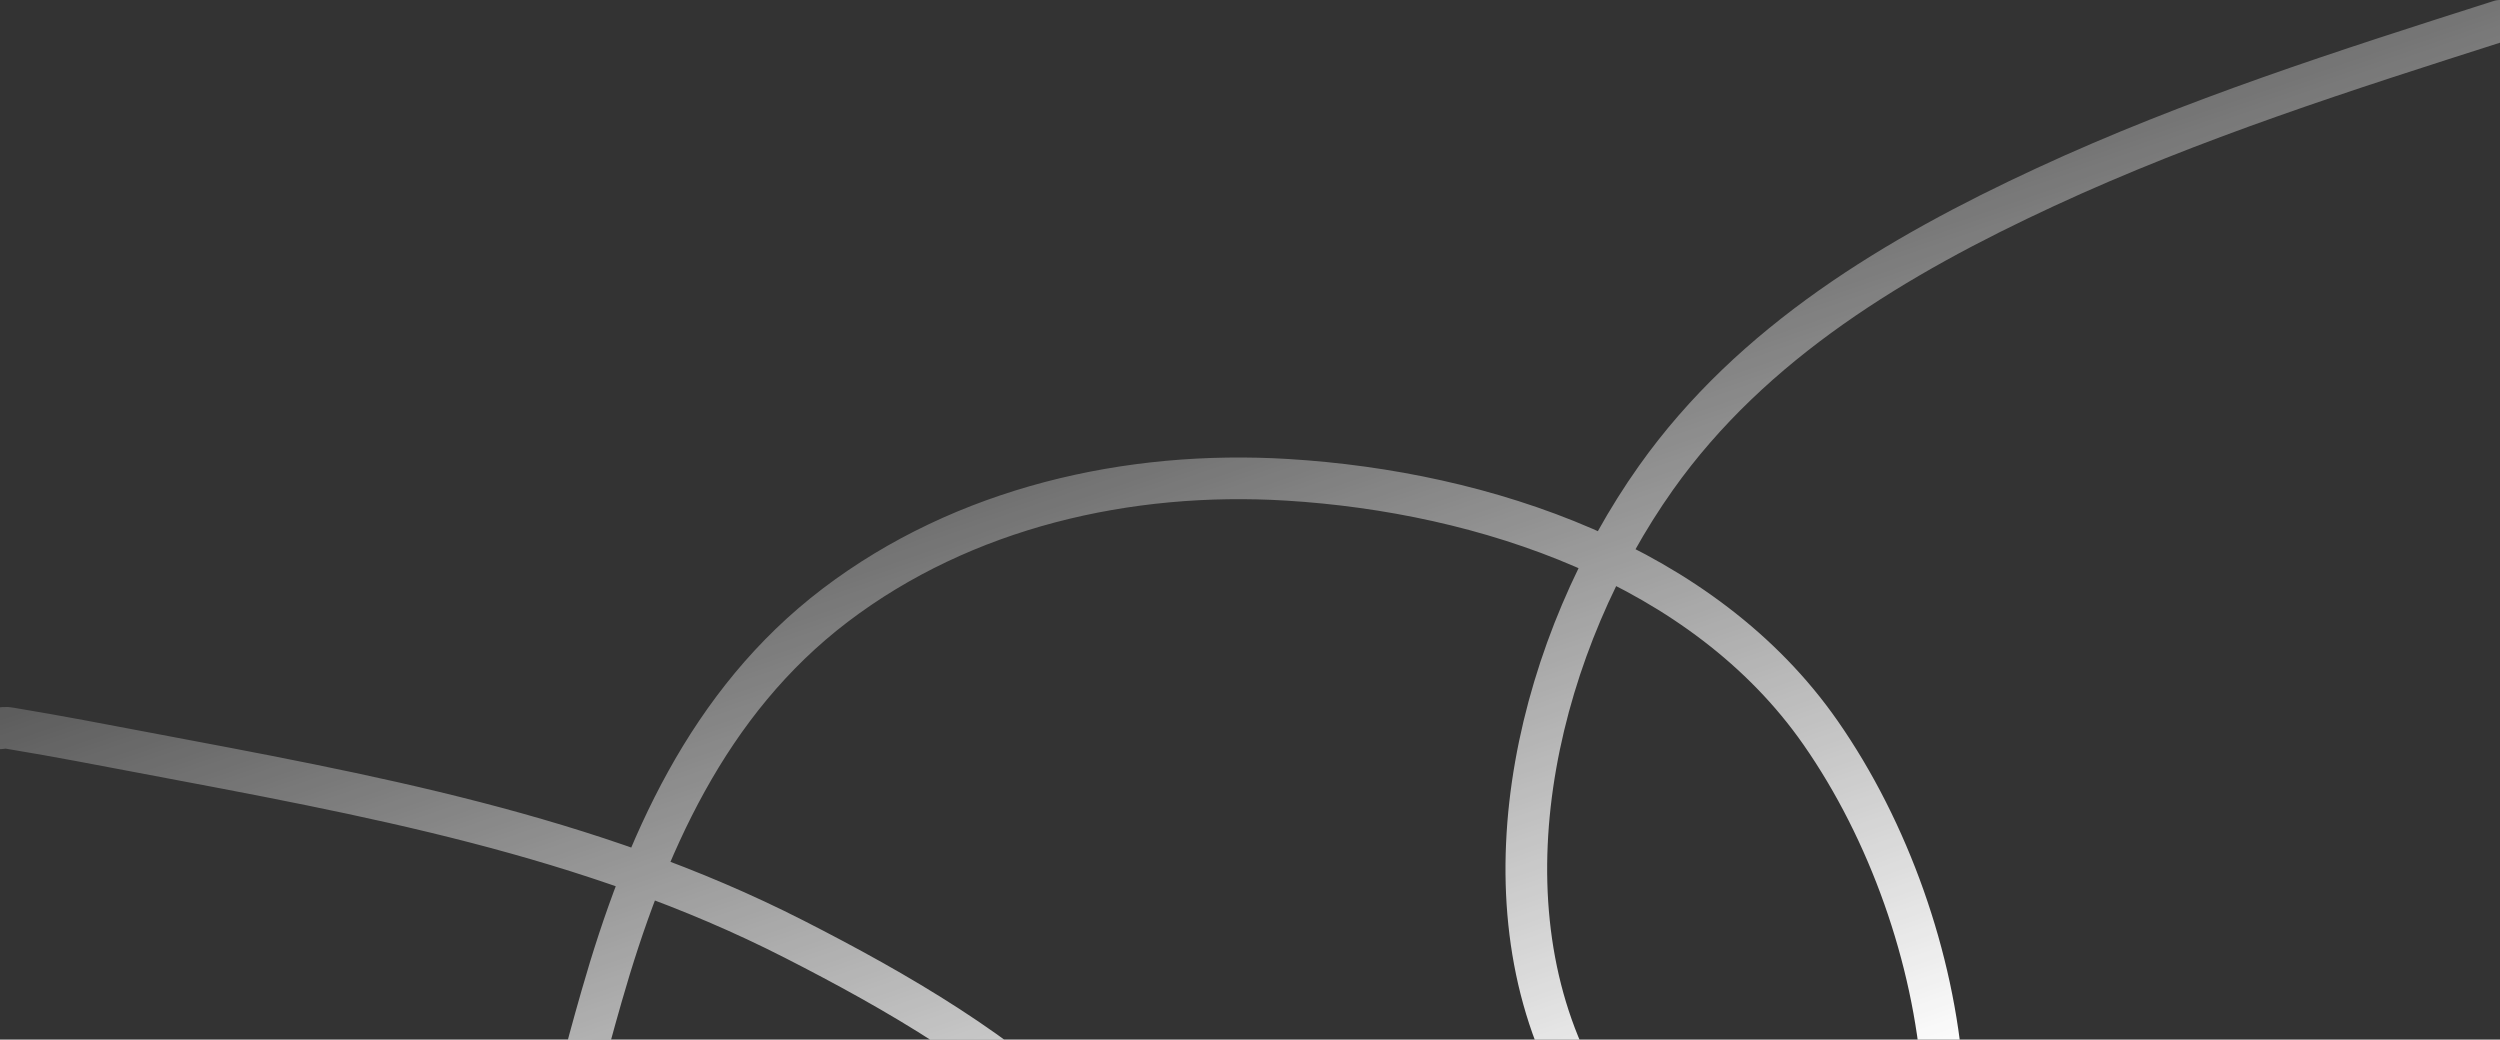 <?xml version="1.0" encoding="UTF-8"?> <svg xmlns="http://www.w3.org/2000/svg" width="1200" height="499" viewBox="0 0 1200 499" fill="none"><rect x="0" y="0" width="1200" height="499" fill="#333333" stroke="none"/><path d="M0 349.592C3.544 349.166 2.333 349.156 7.779 350.06C28.01 353.419 48.149 357.319 68.3 361.131C175.963 381.493 282.652 400.521 381.175 450.784C430.354 475.874 482.158 505.712 521.354 545.427C559.5 584.079 587.608 646.591 551.536 696.981C480.784 795.816 295.157 779.668 269.234 652.31C257.546 594.892 273.011 533.234 288.759 478.226C309.319 406.41 339.772 337.005 400.933 290.499C462.569 243.632 541.57 225.65 617.97 230.314C712.508 236.086 817.684 271.06 873.901 351.775C906.748 398.937 928.218 459.829 932.478 517.206C935.363 556.075 924.082 609.648 873.59 605.456C823.486 601.297 775.52 557.448 754.103 514.243C709.566 424.398 739.789 307.08 794.866 229.379C841.142 164.092 910.618 122.783 981.719 89.831C1052.46 57.045 1125.96 33.631 1200 10" stroke="url(#paint0_linear_22_70)" stroke-width="20" stroke-linecap="round"></path><defs><linearGradient id="paint0_linear_22_70" x1="600" y1="10" x2="789.547" y2="560.049" gradientUnits="userSpaceOnUse"><stop stop-color="white" stop-opacity="0"></stop><stop offset="1" stop-color="white"></stop></linearGradient></defs></svg> 